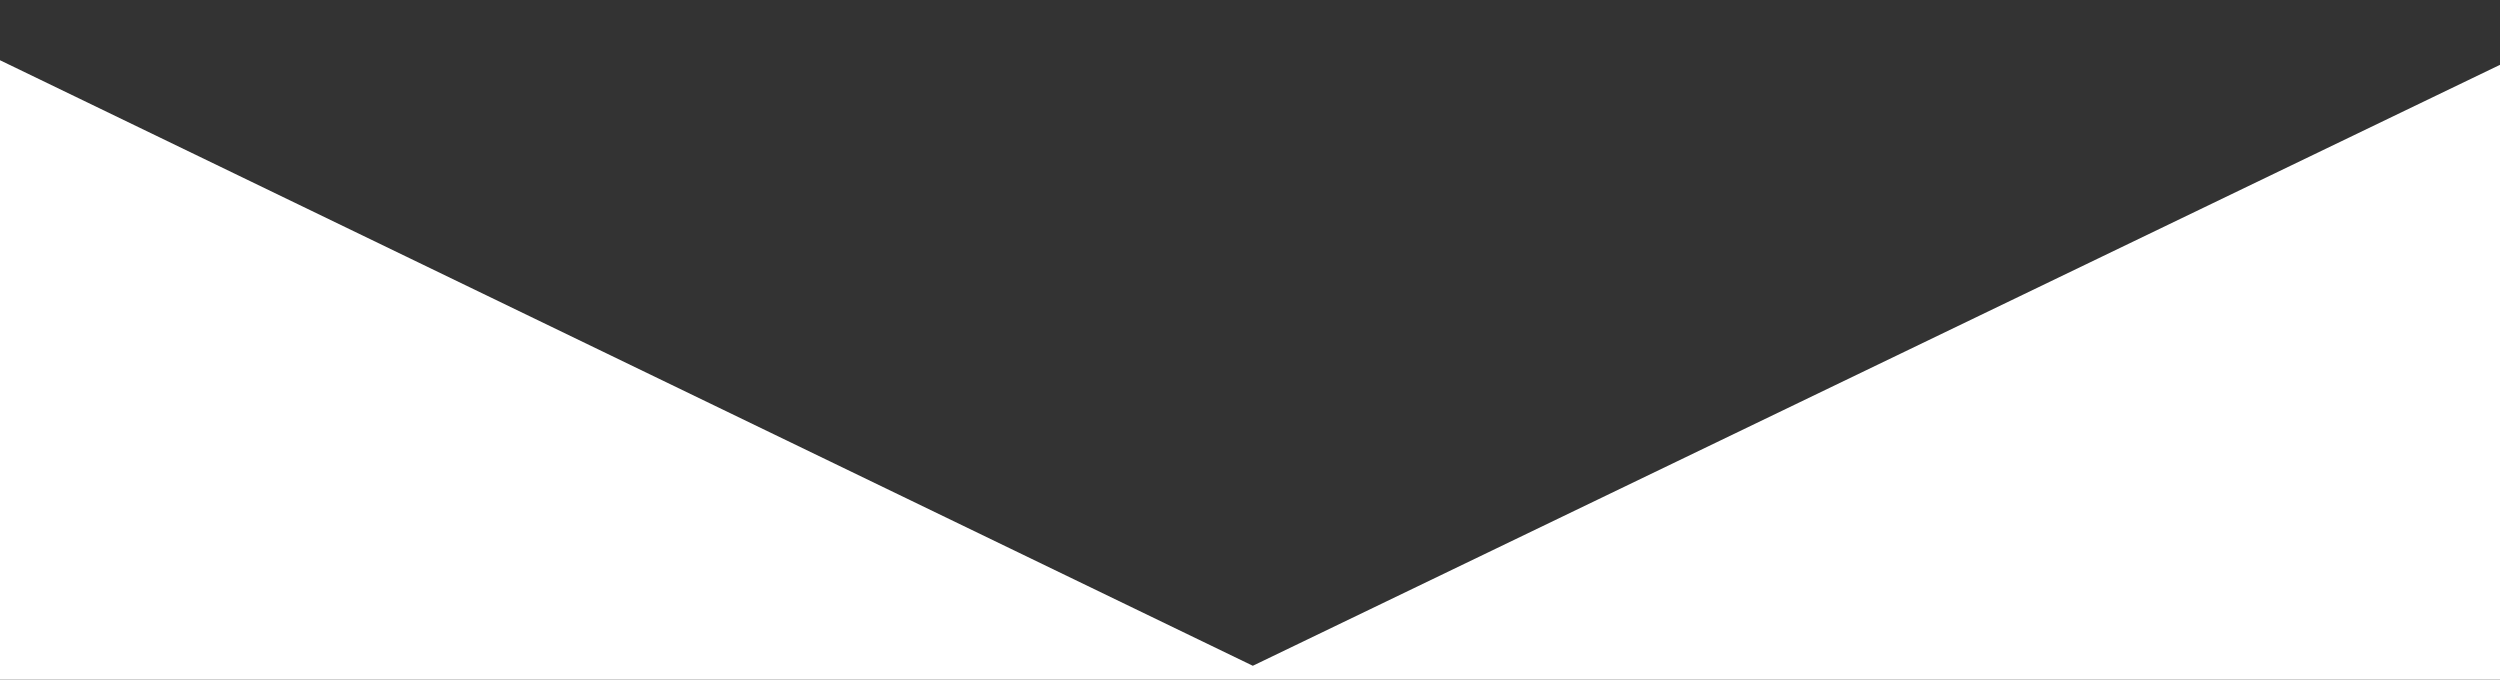<?xml version="1.0" encoding="utf-8"?>
<!-- Generator: Adobe Illustrator 23.0.2, SVG Export Plug-In . SVG Version: 6.00 Build 0)  -->
<svg version="1.1" id="Layer_1" xmlns="http://www.w3.org/2000/svg" xmlns:xlink="http://www.w3.org/1999/xlink" x="0px" y="0px"
	 viewBox="0 0 337.54 91.77" style="enable-background:new 0 0 337.54 91.77;" xml:space="preserve">
<rect x="0" y="0" width="337.54" height="91.77" fill="#333333" stroke="none"/>
<style type="text/css">
	.st0{fill:#FFFFFF;}
</style>
<g>
	<polygon class="st0" points="339.04,91.77 339.04,8.03 169.15,89.89 -0.75,7.77 -0.75,91.77 	"/>
</g>
</svg>
